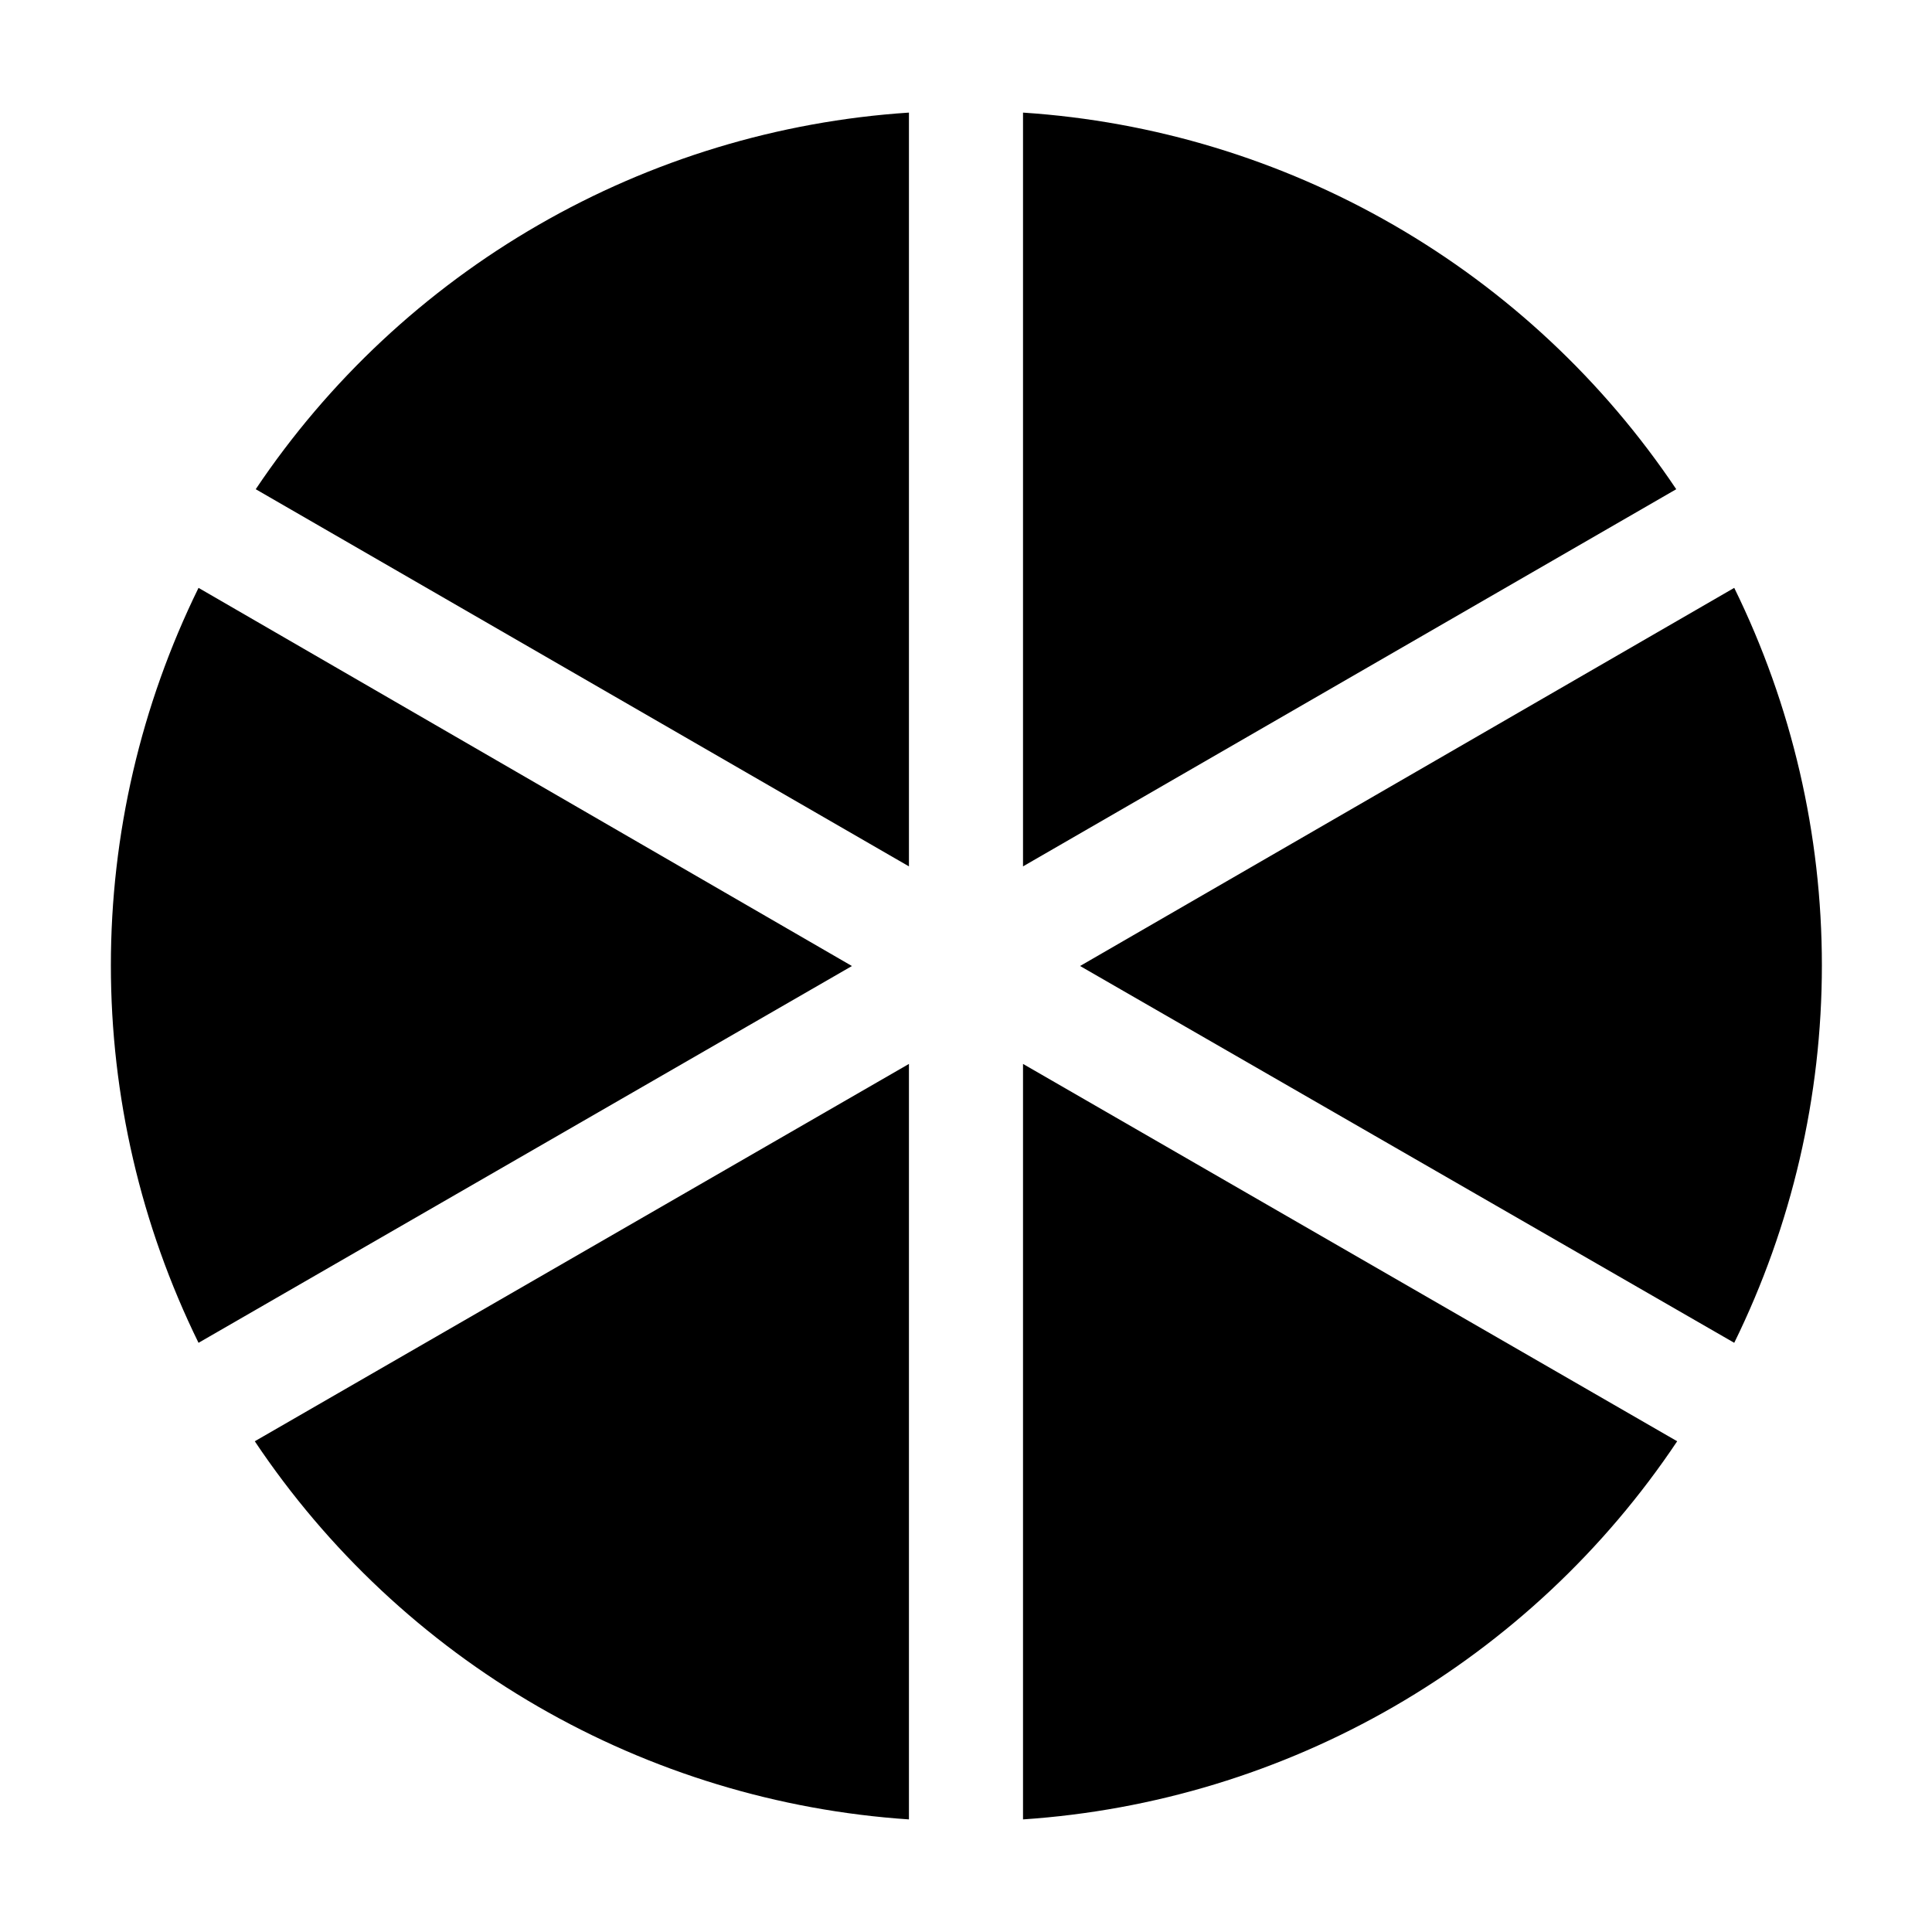 <?xml version="1.0" encoding="UTF-8"?>
<!-- Uploaded to: ICON Repo, www.svgrepo.com, Generator: ICON Repo Mixer Tools -->
<svg fill="#000000" width="800px" height="800px" version="1.1" viewBox="144 144 512 512" xmlns="http://www.w3.org/2000/svg">
 <g>
  <path d="m415.11 373.6 173.11-99.953c-19.289-28.781-44.926-52.746-74.941-70.047-30.012-17.305-63.598-27.488-98.168-29.758z"/>
  <path d="m196.61 299.79c-15.281 31.133-23.227 65.352-23.227 100.03 0 34.684 7.945 68.902 23.227 100.04l173.16-99.855z"/>
  <path d="m603.59 499.86c15.281-31.133 23.227-65.352 23.227-100.04 0-34.68-7.945-68.898-23.227-100.03l-173.36 100.21z"/>
  <path d="m415.11 425.95v200.21c34.641-2.316 68.285-12.555 98.344-29.93 30.055-17.375 55.723-41.418 75.016-70.281z"/>
  <path d="m384.88 373.6v-199.76c-34.566 2.269-68.152 12.453-98.168 29.758-30.012 17.301-55.652 41.266-74.941 70.047z"/>
  <path d="m384.88 425.95-173.36 100c19.297 28.863 44.961 52.906 75.02 70.281 30.055 17.375 63.703 27.613 98.34 29.93z"/>
 </g>
</svg>